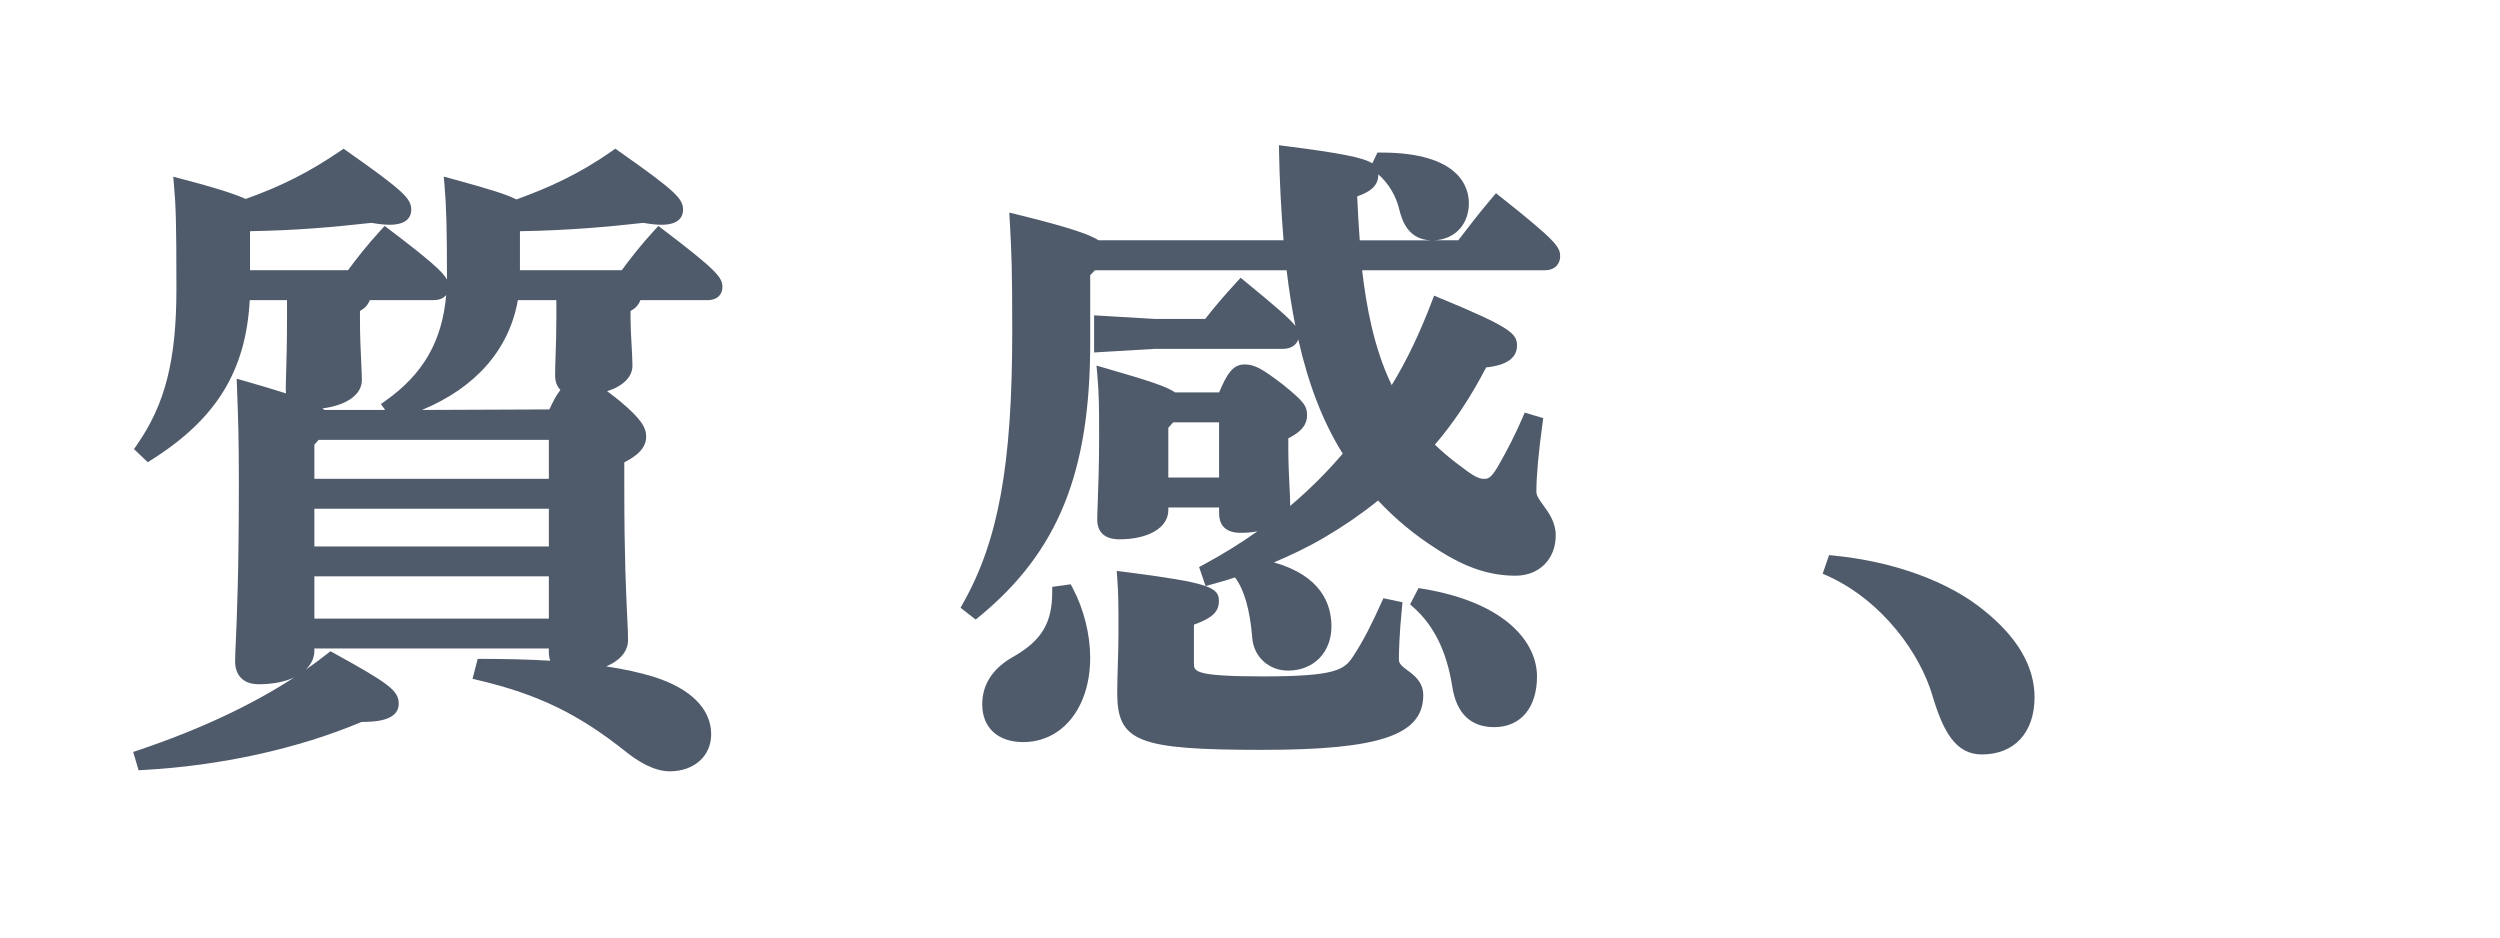 <svg enable-background="new 0 0 160 60" height="60" viewBox="0 0 160 60" width="160" xmlns="http://www.w3.org/2000/svg"><g fill="#4f5a6b"><path d="m42.406 14.667-.271-.206-.231.251c-.893.97-1.568 1.843-2.113 2.582h-6.515v-2.481l.009-.016c3.175-.052 5.666-.286 7.884-.534.501.085.853.122 1.171.122 1.196 0 1.375-.6 1.375-.957 0-.695-.405-1.155-4.119-3.76l-.216-.152-.215.151c-2.108 1.476-3.977 2.315-6.112 3.099-.602-.312-1.685-.655-4.133-1.323l-.519-.142.047.536c.117 1.34.158 2.866.158 5.831 0 .075 0 .15-.001.224-.264-.5-1.108-1.248-3.715-3.226l-.271-.206-.231.251c-.895.972-1.57 1.844-2.114 2.582h-6.274v-2.481l.009-.016c2.895-.048 5.208-.249 7.764-.534.501.085.854.122 1.171.122 1.196 0 1.375-.6 1.375-.957 0-.696-.405-1.156-4.119-3.76l-.212-.148-.214.146c-1.985 1.351-3.748 2.245-6.049 3.067-.763-.344-2.115-.767-4.124-1.289l-.514-.134.046.529c.117 1.344.158 2.208.158 6.622 0 4.587-.71 7.396-2.533 10.018l-.184.264.884.839.247-.156c4.141-2.618 6.034-5.688 6.278-10.216h2.386v1.164c0 1.594-.032 2.645-.055 3.421-.014.461-.025.828-.025 1.154 0 .075.004.152.014.229-.697-.225-1.568-.485-2.658-.798l-.497-.143.019.517c.08 2.198.12 3.301.12 6.225 0 5.685-.129 8.585-.198 10.144-.025.562-.042.944-.042 1.212 0 .912.559 1.457 1.495 1.457.967 0 1.727-.171 2.292-.439-2.738 1.784-6.079 3.347-9.968 4.658l-.341.115.345 1.172.296-.017c4.956-.271 9.915-1.363 13.974-3.077.771-.001 2.378-.039 2.378-1.164 0-.825-.582-1.279-4.153-3.241l-.218-.119-.195.154c-.443.352-.908.695-1.393 1.031.377-.359.559-.784.559-1.195v-.166h15.007v.208c0 .219.03.411.09.576-1.32-.079-2.768-.119-4.352-.119h-.291l-.329 1.275.372.089c3.833.91 6.394 2.153 9.45 4.585.708.569 1.767 1.247 2.795 1.247 1.563 0 2.655-.975 2.655-2.371 0-1.626-1.314-2.936-3.705-3.686-.871-.267-1.871-.485-3.009-.657.87-.365 1.394-.962 1.394-1.688 0-.374-.022-.846-.054-1.501-.069-1.443-.186-3.857-.186-8.149v-1.722c.723-.371 1.4-.861 1.4-1.647 0-.553-.277-1.104-1.699-2.288-.307-.249-.57-.452-.801-.617 1.009-.318 1.621-.912 1.621-1.628 0-.365-.028-.867-.057-1.388-.031-.548-.063-1.117-.063-1.565v-.553c.255-.138.494-.341.63-.694h4.274c.719 0 .975-.43.975-.833-.002-.61-.298-1.032-3.829-3.71zm-7.279 22.22v2.703h-15.007v-2.703zm0-4.326v2.411h-15.007v-2.411zm0-4.41v2.494h-15.007v-2.187l.274-.308h14.733zm-1.984-8.943h2.464v1.164c0 .931-.026 1.71-.049 2.37-.017.492-.031.917-.031 1.291 0 .387.121.706.339.922-.304.388-.515.838-.706 1.248l-8.157.034c3.436-1.419 5.585-3.866 6.14-7.029zm-8.457 6.432-.308.219.272.378h-3.884c-.04-.033-.084-.066-.133-.099 1.544-.197 2.526-.877 2.526-1.814 0-.298-.019-.688-.042-1.162-.035-.726-.079-1.629-.079-2.707v-.553c.254-.138.494-.341.63-.694h4.074c.407 0 .665-.138.813-.33-.25 2.948-1.473 5.065-3.869 6.762z"/><path d="m96.027 12.591-.284-.226-.234.277c-.841.994-1.47 1.806-2.18 2.737h-1.564c1.325-.042 2.243-1.005 2.243-2.37 0-.976-.547-3.245-5.614-3.245h-.235l-.333.69c-.592-.378-2.051-.657-5.542-1.104l-.431-.055.007.435c.034 1.845.129 3.697.288 5.649h-11.836c-.503-.323-1.59-.763-5.225-1.653l-.492-.121.028.506c.121 2.13.16 3.153.16 7.133 0 8.487-.883 13.358-3.151 17.37l-.159.281.972.758.232-.191c5.04-4.147 7.096-9.221 7.096-17.51v-4.341l.305-.316h12.265c.152 1.268.339 2.453.562 3.564-.337-.436-1.173-1.177-3.231-2.857l-.274-.224-.239.26c-.835.908-1.417 1.588-2.028 2.375h-3.193l-3.918-.231v2.376l3.895-.231h8.199c.486 0 .854-.238.973-.604.658 2.914 1.59 5.298 2.845 7.311-1.02 1.197-2.145 2.314-3.369 3.351.004-.039.006-.077.006-.116 0-.293-.02-.69-.044-1.162-.033-.67-.075-1.493-.075-2.374v-.681c.728-.372 1.199-.786 1.199-1.481 0-.6-.229-.892-1.547-1.961-1.381-1.056-1.819-1.284-2.467-1.284-.718 0-1.11.578-1.612 1.789h-2.821c-.542-.382-1.686-.752-4.502-1.566l-.527-.152.049.546c.119 1.314.119 2.212.119 4.001 0 1.86-.053 3.267-.088 4.197-.019.495-.032.869-.032 1.127 0 .466.184 1.248 1.415 1.248 1.875 0 3.135-.752 3.135-1.872v-.166h3.249v.374c0 .569.239 1.249 1.375 1.249.384 0 .745-.033 1.077-.096-1.087.77-2.239 1.482-3.452 2.136l-.28.15.417 1.217.34-.094c.485-.134 1.026-.284 1.54-.461.59.777.962 2.078 1.105 3.871.094 1.214 1.059 2.094 2.294 2.094 1.634 0 2.774-1.163 2.774-2.829 0-1.44-.673-3.241-3.68-4.097 1.034-.436 2.153-.957 3.254-1.61 1.214-.712 2.334-1.482 3.411-2.348 1.11 1.19 2.387 2.243 3.792 3.128 1.799 1.164 3.343 1.683 5.004 1.683 1.516 0 2.574-1.061 2.574-2.58 0-.837-.439-1.44-.792-1.925-.24-.329-.447-.613-.447-.862 0-1.009.133-2.489.396-4.398l.044-.318-1.187-.356-.132.308c-.441 1.033-.972 2.081-1.617 3.199-.41.682-.599.733-.839.733-.376 0-.691-.172-1.618-.884-.598-.438-1.121-.905-1.543-1.302 1.217-1.421 2.294-3.043 3.281-4.945.665-.067 1.976-.293 1.976-1.395 0-.763-.384-1.168-4.952-3.051l-.356-.147-.137.36c-.78 2.051-1.625 3.813-2.575 5.366-1.166-2.417-1.632-5.131-1.893-7.353h11.698c.673 0 .975-.439.975-.875 0-.597-.186-.95-3.822-3.829zm-18.006 14.438v3.534h-3.249v-3.184l.313-.35zm10.189-15.849c0-.008 0-.016 0-.023.633.546 1.144 1.387 1.339 2.232.201.837.631 1.945 2.033 1.991h-4.558c-.065-.897-.127-1.845-.164-2.811.84-.301 1.35-.664 1.35-1.389z"/><path d="m91.056 37.681-.27-.045-.539 1.042.217.194c1.317 1.174 2.128 2.829 2.479 5.06.27 1.729 1.175 2.605 2.69 2.605 1.688 0 2.735-1.243 2.735-3.245 0-2.125-1.921-4.715-7.312-5.611z"/><path d="m90.092 42.911c-.36-.267-.563-.431-.563-.7 0-.413.02-1.565.198-3.331l.034-.336-1.225-.256-.124.274c-.606 1.344-1.121 2.388-1.811 3.443-.553.845-1.061 1.285-5.766 1.285-4.424 0-4.424-.331-4.424-.831v-2.48c1.062-.391 1.6-.759 1.6-1.513 0-.874-.598-1.172-6.086-1.869l-.457-.058.035.458c.079 1.026.079 1.752.079 3.507 0 .689-.021 1.392-.042 2.062-.019.624-.038 1.224-.038 1.765 0 3.147 1.303 3.66 9.293 3.66 7.503 0 10.293-.947 10.293-3.494.001-.847-.575-1.274-.996-1.586z"/><path d="m68.526 37.395-1.184.163v.327c0 1.998-.685 3.127-2.53 4.167-1.293.741-1.949 1.761-1.949 3.029 0 1.488 1.002 2.412 2.615 2.412 2.528 0 4.294-2.224 4.294-5.407 0-1.488-.41-3.114-1.124-4.46z"/><path d="m126.954 39.05c-2.264-1.844-5.763-3.117-9.6-3.493l-.294-.029-.408 1.185.311.142c3.557 1.616 5.936 5.016 6.715 7.669.673 2.257 1.467 3.761 3.158 3.761 2.082 0 3.375-1.402 3.375-3.66 0-1.972-1.097-3.848-3.257-5.575z"/></g></svg>
